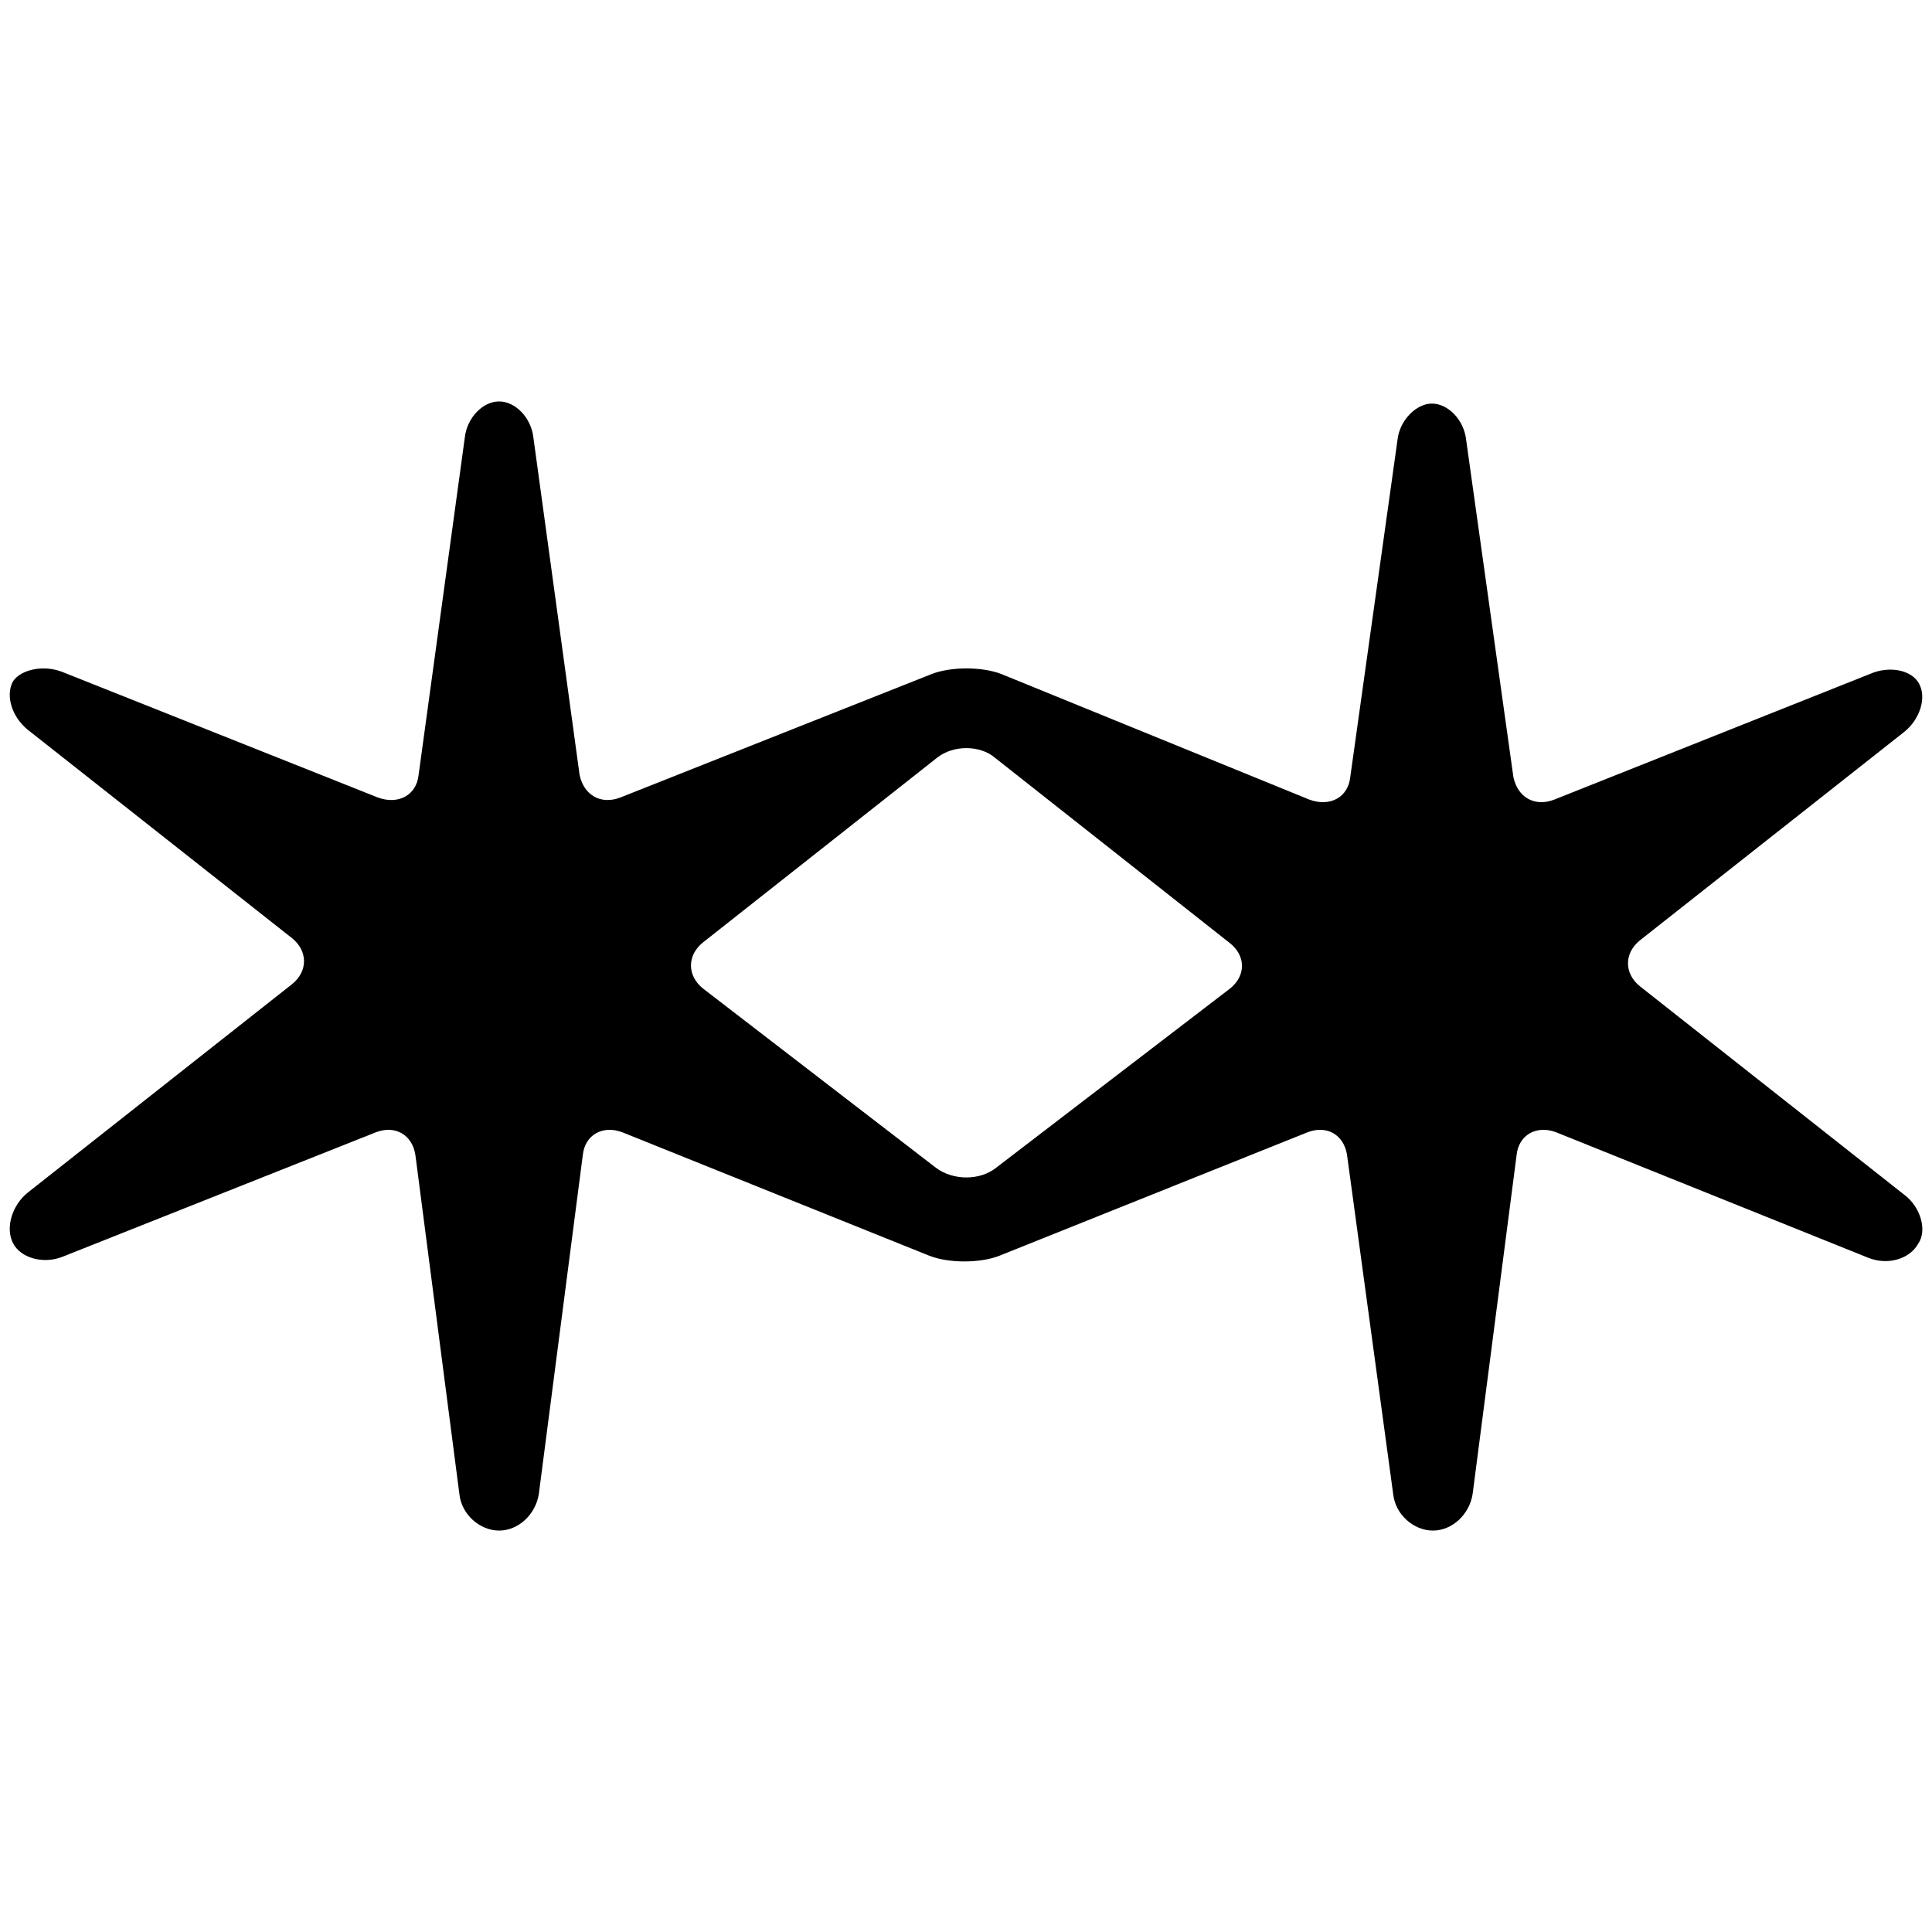 <svg xmlns="http://www.w3.org/2000/svg" xml:space="preserve" x="0px" y="0px" viewBox="0 0 180 180">
  <style>
    path { fill: #000; }
    @media (prefers-color-scheme: dark) {
      path { fill: #fff; }
    }
  </style>
  <path d="m177.4 111.3-24.6-19.4c-1.5-1.2-1.5-3.1 0-4.3l24.6-19.4c1.5-1.2 2.1-3.2 1.4-4.5-.7-1.3-2.8-1.7-4.6-.9l-29.4 11.7c-1.8.7-3.4-.2-3.8-2.1L136.6 41c-.2-1.9-1.7-3.4-3.2-3.4-1.4 0-3 1.5-3.2 3.4l-4.4 31.4c-.2 1.9-1.9 2.8-3.8 2.1L93.3 62.8c-1.8-.7-4.7-.7-6.5 0l-29 11.5c-1.8.7-3.4-.2-3.8-2.1l-4.3-31.4c-.2-1.9-1.7-3.4-3.2-3.4s-3 1.5-3.2 3.4L39 72.2c-.2 1.9-1.9 2.8-3.8 2.1L5.8 62.6c-1.8-.7-3.9-.2-4.6.9-.7 1.3-.1 3.3 1.4 4.5l24.6 19.4c1.5 1.2 1.5 3.1 0 4.3L2.6 111.1c-1.5 1.2-2.1 3.3-1.4 4.7s2.8 2 4.6 1.3L35 105.5c1.8-.7 3.4.2 3.7 2.1l4.1 31.6c.2 1.9 1.9 3.4 3.7 3.4 1.8 0 3.4-1.5 3.7-3.4l4.1-31.6c.2-1.9 1.9-2.8 3.7-2.1L86.6 117c1.8.7 4.7.7 6.5 0l28.7-11.5c1.8-.7 3.4.2 3.7 2.1l4.3 31.6c.2 1.9 1.9 3.4 3.7 3.4s3.4-1.5 3.7-3.4l4.1-31.6c.2-1.9 1.9-2.8 3.7-2.1l29.1 11.7c1.8.7 3.8.1 4.6-1.3.9-1.3.2-3.5-1.3-4.6zm-62.8-19.2-21.8 16.7c-1.5 1.2-4 1.2-5.6 0L65.5 92.1c-1.5-1.2-1.5-3.1 0-4.3l21.8-17.2c1.5-1.2 4-1.2 5.4 0l21.8 17.2c1.6 1.2 1.6 3.1.1 4.3z"/>
</svg>
